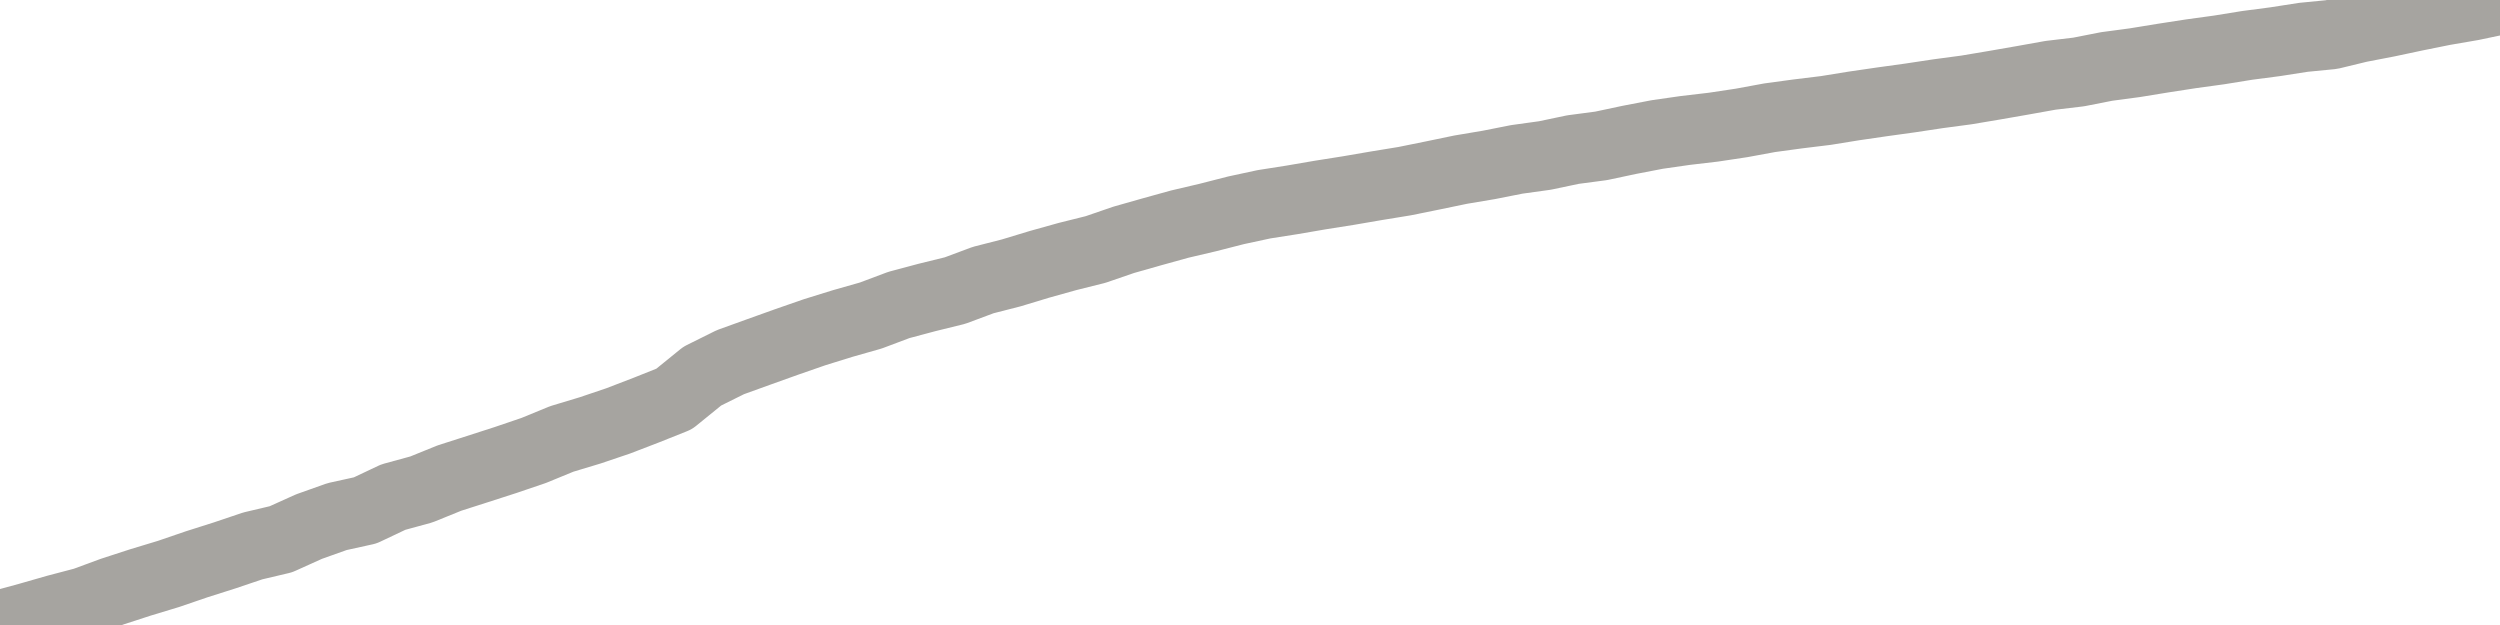 <?xml version="1.0" encoding="utf-8" standalone="no"?>
<!DOCTYPE svg PUBLIC "-//W3C//DTD SVG 1.1//EN"
  "http://www.w3.org/Graphics/SVG/1.1/DTD/svg11.dtd">
<svg xmlns:xlink="http://www.w3.org/1999/xlink" width="72pt" height="18pt" viewBox="0 0 72 18" xmlns="http://www.w3.org/2000/svg" version="1.1">
 <defs>
  <style type="text/css">*{stroke-linejoin: round; stroke-linecap: butt}</style>
 </defs>
 <g id="figure_1">
  <g id="patch_1">
   <path d="M 0 18 
L 72 18 
L 72 0 
L 0 0 
L 0 18 
z
" style="fill: none"/>
  </g>
  <g id="axes_1">
   <g id="patch_2">
    <path d="M 0 18 
L 72 18 
L 72 0 
L 0 0 
L 0 18 
z
" style="fill: none; opacity: 0"/>
   </g>
   <g id="line2d_1">
    <path d="M -0 18 
L 0.809 17.78 
L 1.618 17.548 
L 2.427 17.335 
L 3.236 17.037 
L 4.045 16.774 
L 4.854 16.529 
L 5.663 16.252 
L 6.472 15.995 
L 7.281 15.722 
L 8.09 15.531 
L 8.899 15.166 
L 9.708 14.878 
L 10.517 14.7 
L 11.326 14.317 
L 12.135 14.096 
L 12.944 13.768 
L 13.753 13.509 
L 14.562 13.248 
L 15.371 12.973 
L 16.18 12.641 
L 16.989 12.397 
L 17.798 12.124 
L 18.607 11.813 
L 19.416 11.49 
L 20.225 10.833 
L 21.034 10.431 
L 21.843 10.139 
L 22.652 9.849 
L 23.461 9.568 
L 24.27 9.317 
L 25.079 9.087 
L 25.888 8.783 
L 26.697 8.567 
L 27.506 8.368 
L 28.315 8.066 
L 29.124 7.859 
L 29.933 7.614 
L 30.742 7.388 
L 31.551 7.186 
L 32.36 6.908 
L 33.169 6.678 
L 33.978 6.454 
L 34.787 6.264 
L 35.596 6.057 
L 36.404 5.883 
L 37.213 5.756 
L 38.022 5.617 
L 38.831 5.489 
L 39.64 5.35 
L 40.449 5.218 
L 41.258 5.054 
L 42.067 4.886 
L 42.876 4.75 
L 43.685 4.59 
L 44.494 4.478 
L 45.303 4.308 
L 46.112 4.201 
L 46.921 4.029 
L 47.73 3.873 
L 48.539 3.757 
L 49.348 3.662 
L 50.157 3.54 
L 50.966 3.391 
L 51.775 3.281 
L 52.584 3.182 
L 53.393 3.051 
L 54.202 2.933 
L 55.011 2.821 
L 55.82 2.699 
L 56.629 2.591 
L 57.438 2.455 
L 58.247 2.314 
L 59.056 2.169 
L 59.865 2.073 
L 60.674 1.914 
L 61.483 1.806 
L 62.292 1.674 
L 63.101 1.549 
L 63.91 1.438 
L 64.719 1.307 
L 65.528 1.201 
L 66.337 1.075 
L 67.146 0.996 
L 67.955 0.8 
L 68.764 0.644 
L 69.573 0.472 
L 70.382 0.309 
L 71.191 0.17 
L 72 0 
" clip-path="url(#pb635bcb0e4)" style="fill: none; stroke: #a6a4a0; stroke-width: 2; stroke-linecap: square"/>
   </g>
  </g>
  <g id="axes_2"/>
 </g>
 <defs>
  <clipPath id="pb635bcb0e4">
   <rect x="0" y="0" width="72" height="18"/>
  </clipPath>
 </defs>
</svg>
